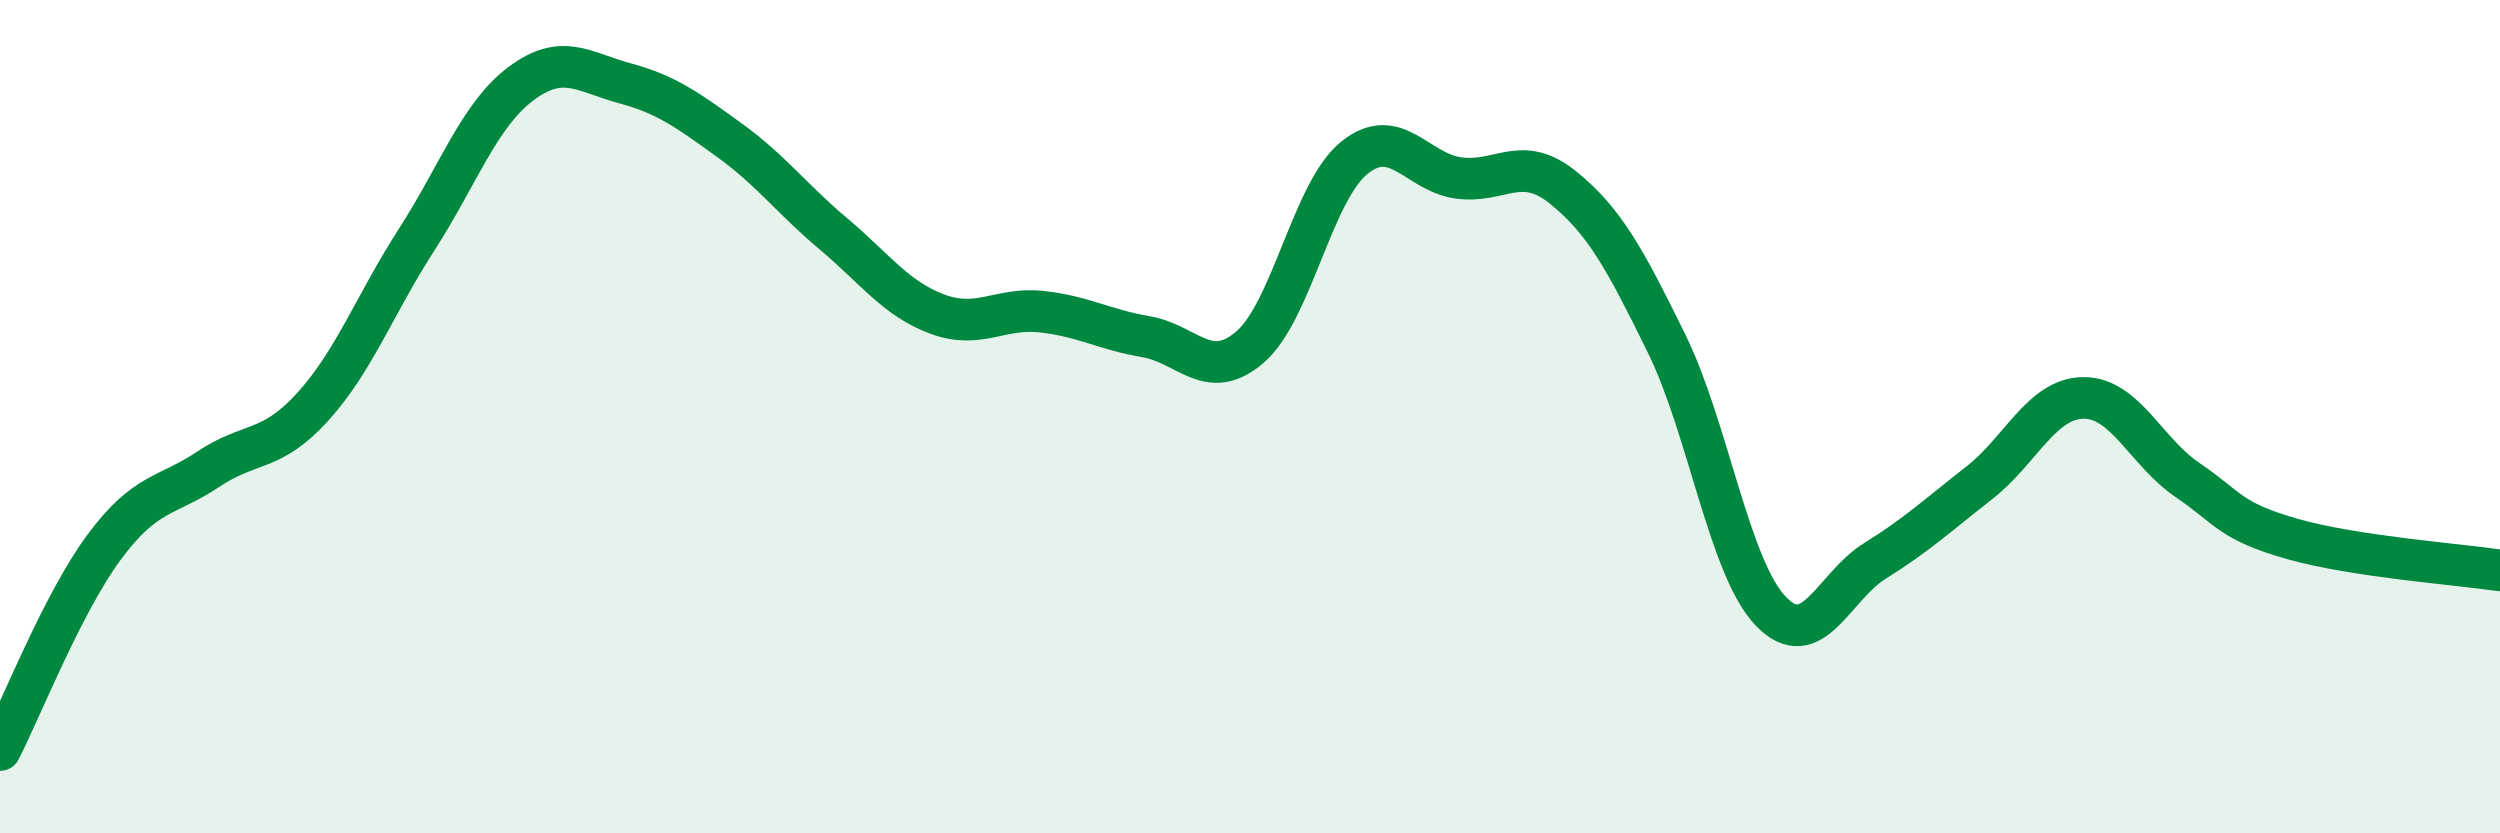 
    <svg width="60" height="20" viewBox="0 0 60 20" xmlns="http://www.w3.org/2000/svg">
      <path
        d="M 0,18 C 0.5,17.03 1.5,14.48 2.5,13.13 C 3.5,11.78 4,11.93 5,11.26 C 6,10.59 6.5,10.87 7.5,9.77 C 8.5,8.67 9,7.3 10,5.75 C 11,4.2 11.5,2.76 12.5,2.01 C 13.5,1.26 14,1.73 15,2 C 16,2.27 16.5,2.64 17.5,3.36 C 18.5,4.08 19,4.77 20,5.61 C 21,6.45 21.5,7.17 22.5,7.54 C 23.5,7.91 24,7.37 25,7.48 C 26,7.59 26.5,7.91 27.5,8.08 C 28.5,8.25 29,9.19 30,8.33 C 31,7.47 31.5,4.6 32.5,3.79 C 33.5,2.98 34,4.13 35,4.27 C 36,4.41 36.5,3.69 37.5,4.49 C 38.5,5.29 39,6.21 40,8.25 C 41,10.29 41.5,13.63 42.5,14.67 C 43.5,15.71 44,14.08 45,13.46 C 46,12.84 46.5,12.37 47.5,11.59 C 48.5,10.81 49,9.56 50,9.55 C 51,9.54 51.5,10.84 52.5,11.52 C 53.5,12.2 53.5,12.5 55,12.93 C 56.5,13.36 59,13.54 60,13.69L60 20L0 20Z"
        fill="#008740"
        opacity="0.1"
        stroke-linecap="round"
        stroke-linejoin="round"
      />
      <path
        d="M 0,18 C 0.5,17.03 1.5,14.48 2.5,13.13 C 3.5,11.78 4,11.93 5,11.26 C 6,10.59 6.5,10.87 7.5,9.77 C 8.5,8.67 9,7.3 10,5.75 C 11,4.2 11.5,2.76 12.5,2.01 C 13.5,1.26 14,1.73 15,2 C 16,2.27 16.5,2.64 17.5,3.36 C 18.5,4.08 19,4.77 20,5.61 C 21,6.45 21.5,7.17 22.5,7.54 C 23.5,7.91 24,7.37 25,7.48 C 26,7.59 26.5,7.91 27.5,8.08 C 28.5,8.25 29,9.19 30,8.33 C 31,7.47 31.5,4.6 32.5,3.79 C 33.5,2.98 34,4.13 35,4.27 C 36,4.41 36.5,3.69 37.5,4.49 C 38.5,5.29 39,6.21 40,8.25 C 41,10.29 41.5,13.63 42.5,14.67 C 43.5,15.71 44,14.08 45,13.46 C 46,12.84 46.5,12.37 47.5,11.59 C 48.5,10.81 49,9.56 50,9.55 C 51,9.54 51.5,10.84 52.5,11.52 C 53.5,12.2 53.5,12.5 55,12.93 C 56.5,13.36 59,13.54 60,13.69"
        stroke="#008740"
        stroke-width="1"
        fill="none"
        stroke-linecap="round"
        stroke-linejoin="round"
      />
    </svg>
  